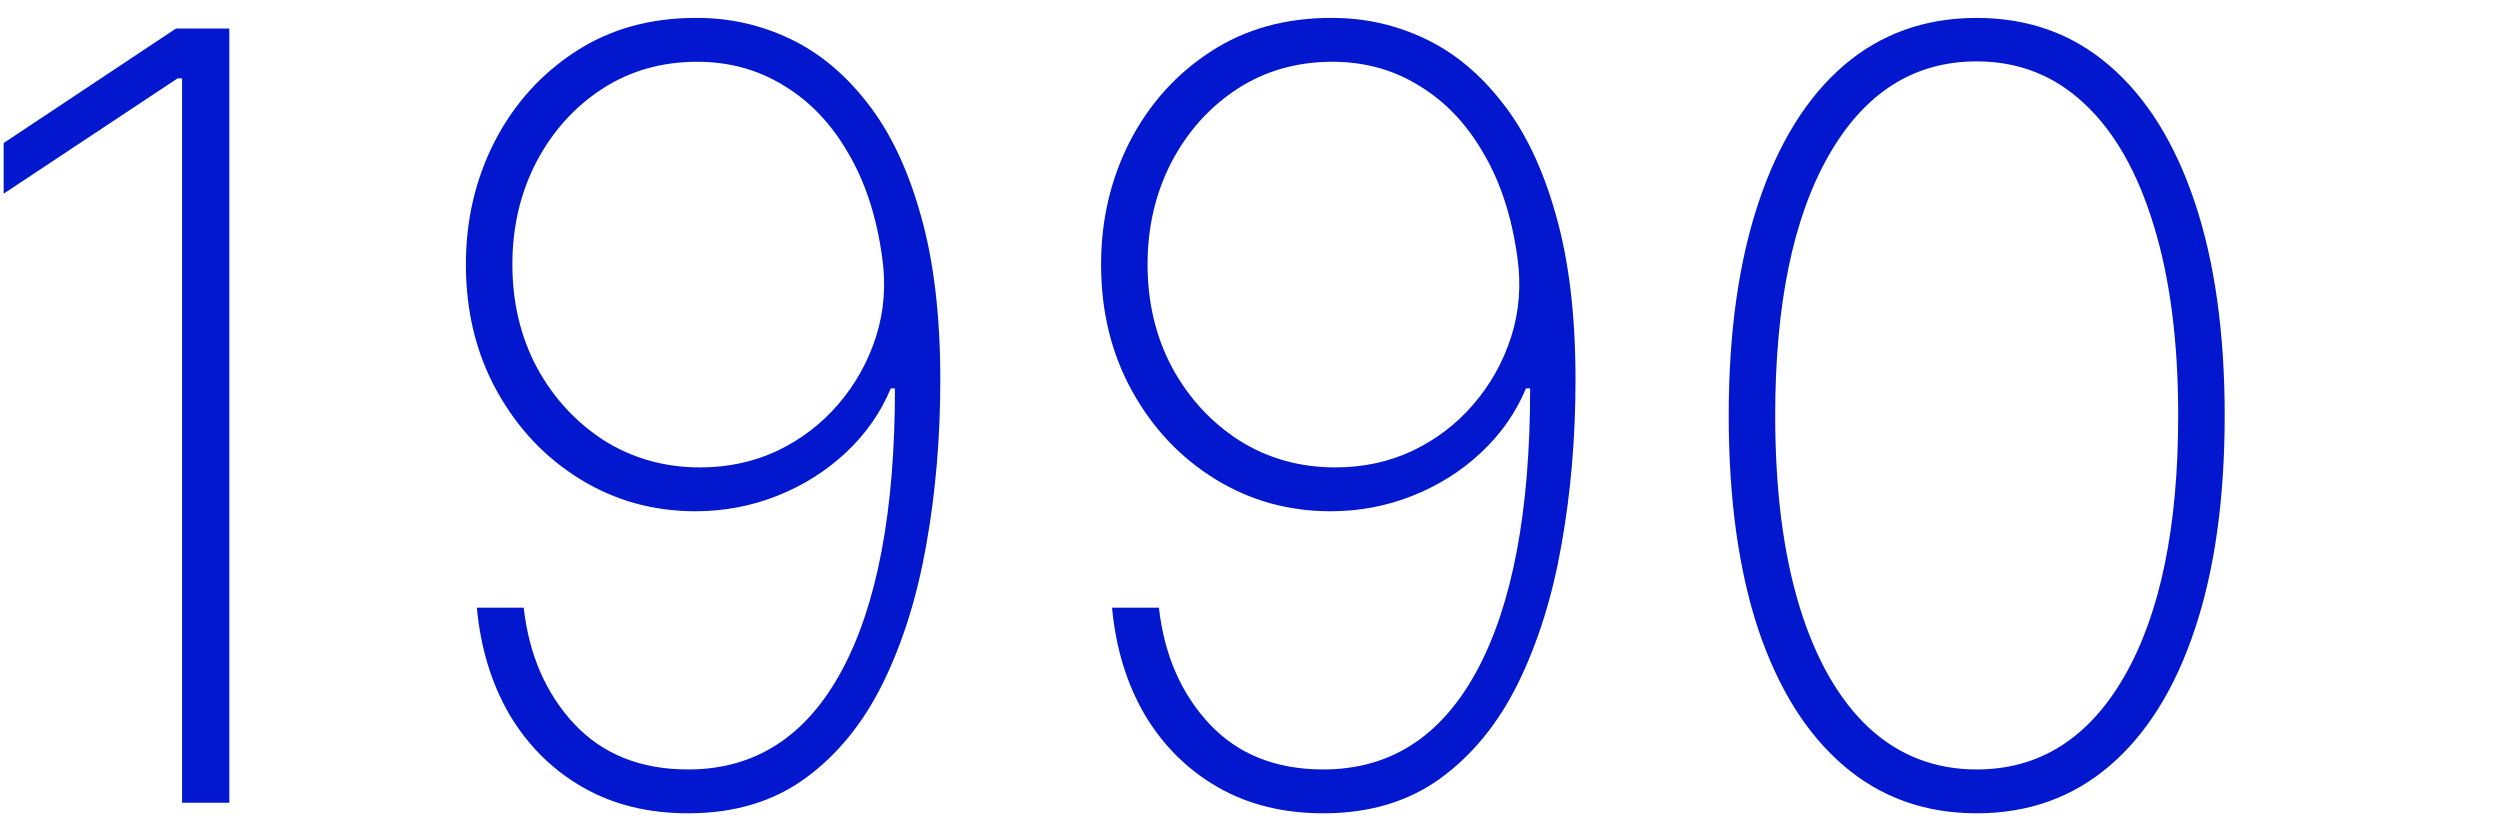 <?xml version="1.0" encoding="UTF-8"?> <svg xmlns="http://www.w3.org/2000/svg" width="519" height="171" viewBox="0 0 519 171" fill="none"><g clip-path="url(#clip0_205_26962)"><path d="M47.608 5.917V166.645H37.798V16.277H36.856L0.755 40.213V29.697L36.542 5.917H47.608ZM144.747 3.72C151.496 3.72 157.905 5.159 163.974 8.036C170.043 10.914 175.406 15.361 180.063 21.378C184.772 27.342 188.46 35.086 191.128 44.608C193.849 54.078 195.209 65.484 195.209 78.825C195.209 90.807 194.242 102.212 192.306 113.043C190.422 123.821 187.414 133.421 183.28 141.845C179.147 150.216 173.758 156.808 167.114 161.622C160.469 166.435 152.385 168.842 142.863 168.842C134.544 168.842 127.246 167.037 120.967 163.427C114.689 159.817 109.64 154.82 105.821 148.437C102.054 142.002 99.778 134.572 98.993 126.149H108.724C109.823 135.933 113.329 143.99 119.241 150.321C125.153 156.599 133.027 159.738 142.863 159.738C156.728 159.738 167.349 152.911 174.726 139.255C182.103 125.599 185.792 106.058 185.792 80.63H184.929C182.836 85.653 179.723 90.1 175.589 93.972C171.508 97.791 166.773 100.774 161.385 102.919C155.996 105.064 150.319 106.136 144.354 106.136C135.617 106.136 127.638 103.913 120.418 99.466C113.198 95.018 107.443 88.923 103.152 81.18C98.862 73.436 96.717 64.673 96.717 54.889C96.717 45.681 98.705 37.178 102.681 29.383C106.71 21.587 112.308 15.361 119.476 10.704C126.696 5.996 135.12 3.667 144.747 3.72ZM144.747 12.823C137.37 12.823 130.777 14.707 124.97 18.474C119.215 22.241 114.663 27.316 111.314 33.699C108.018 40.082 106.37 47.145 106.37 54.889C106.37 62.789 108.07 69.931 111.471 76.314C114.924 82.645 119.581 87.694 125.441 91.461C131.353 95.175 137.997 97.033 145.375 97.033C151.13 97.033 156.466 95.882 161.385 93.579C166.303 91.225 170.514 88.007 174.02 83.927C177.578 79.793 180.194 75.111 181.868 69.879C183.542 64.594 183.961 59.075 183.123 53.319C181.972 44.948 179.618 37.754 176.06 31.737C172.555 25.668 168.108 21.012 162.719 17.768C157.382 14.472 151.391 12.823 144.747 12.823ZM276.613 3.72C283.362 3.72 289.771 5.159 295.841 8.036C301.91 10.914 307.272 15.361 311.929 21.378C316.638 27.342 320.326 35.086 322.995 44.608C325.715 54.078 327.076 65.484 327.076 78.825C327.076 90.807 326.108 102.212 324.172 113.043C322.288 123.821 319.28 133.421 315.147 141.845C311.013 150.216 305.624 156.808 298.98 161.622C292.335 166.435 284.252 168.842 274.729 168.842C266.411 168.842 259.112 167.037 252.833 163.427C246.555 159.817 241.506 154.82 237.687 148.437C233.92 142.002 231.644 134.572 230.859 126.149H240.591C241.689 135.933 245.195 143.99 251.107 150.321C257.019 156.599 264.893 159.738 274.729 159.738C288.594 159.738 299.215 152.911 306.592 139.255C313.969 125.599 317.658 106.058 317.658 80.63H316.795C314.702 85.653 311.589 90.1 307.456 93.972C303.375 97.791 298.64 100.774 293.251 102.919C287.862 105.064 282.185 106.136 276.221 106.136C267.483 106.136 259.504 103.913 252.284 99.466C245.064 95.018 239.309 88.923 235.018 81.18C230.728 73.436 228.583 64.673 228.583 54.889C228.583 45.681 230.571 37.178 234.548 29.383C238.576 21.587 244.174 15.361 251.342 10.704C258.563 5.996 266.986 3.667 276.613 3.72ZM276.613 12.823C269.236 12.823 262.643 14.707 256.836 18.474C251.081 22.241 246.529 27.316 243.18 33.699C239.884 40.082 238.236 47.145 238.236 54.889C238.236 62.789 239.937 69.931 243.337 76.314C246.79 82.645 251.447 87.694 257.307 91.461C263.219 95.175 269.864 97.033 277.241 97.033C282.996 97.033 288.333 95.882 293.251 93.579C298.169 91.225 302.381 88.007 305.886 83.927C309.444 79.793 312.06 75.111 313.734 69.879C315.408 64.594 315.827 59.075 314.99 53.319C313.839 44.948 311.484 37.754 307.926 31.737C304.421 25.668 299.974 21.012 294.585 17.768C289.248 14.472 283.258 12.823 276.613 12.823ZM410.363 168.842C399.637 168.842 390.429 165.546 382.738 158.953C375.047 152.361 369.134 142.917 365.001 130.622C360.92 118.275 358.88 103.494 358.88 86.281C358.88 69.12 360.946 54.366 365.08 42.018C369.213 29.671 375.099 20.201 382.738 13.608C390.429 7.016 399.637 3.72 410.363 3.72C421.088 3.72 430.27 7.016 437.909 13.608C445.6 20.201 451.512 29.671 455.646 42.018C459.779 54.366 461.846 69.12 461.846 86.281C461.846 103.494 459.779 118.275 455.646 130.622C451.565 142.917 445.679 152.361 437.988 158.953C430.297 165.546 421.088 168.842 410.363 168.842ZM410.363 159.738C423.39 159.738 433.619 153.277 441.048 140.354C448.478 127.378 452.193 109.354 452.193 86.281C452.193 70.899 450.492 57.714 447.091 46.727C443.743 35.74 438.956 27.342 432.729 21.535C426.503 15.675 419.048 12.745 410.363 12.745C397.335 12.745 387.106 19.233 379.677 32.208C372.247 45.184 368.533 63.208 368.533 86.281C368.533 101.663 370.207 114.848 373.555 125.835C376.904 136.77 381.691 145.167 387.917 151.027C394.196 156.835 401.678 159.738 410.363 159.738Z" fill="#0318CE"></path></g><defs><clipPath id="clip0_205_26962"><rect width="519" height="171" fill="white"></rect></clipPath></defs></svg> 